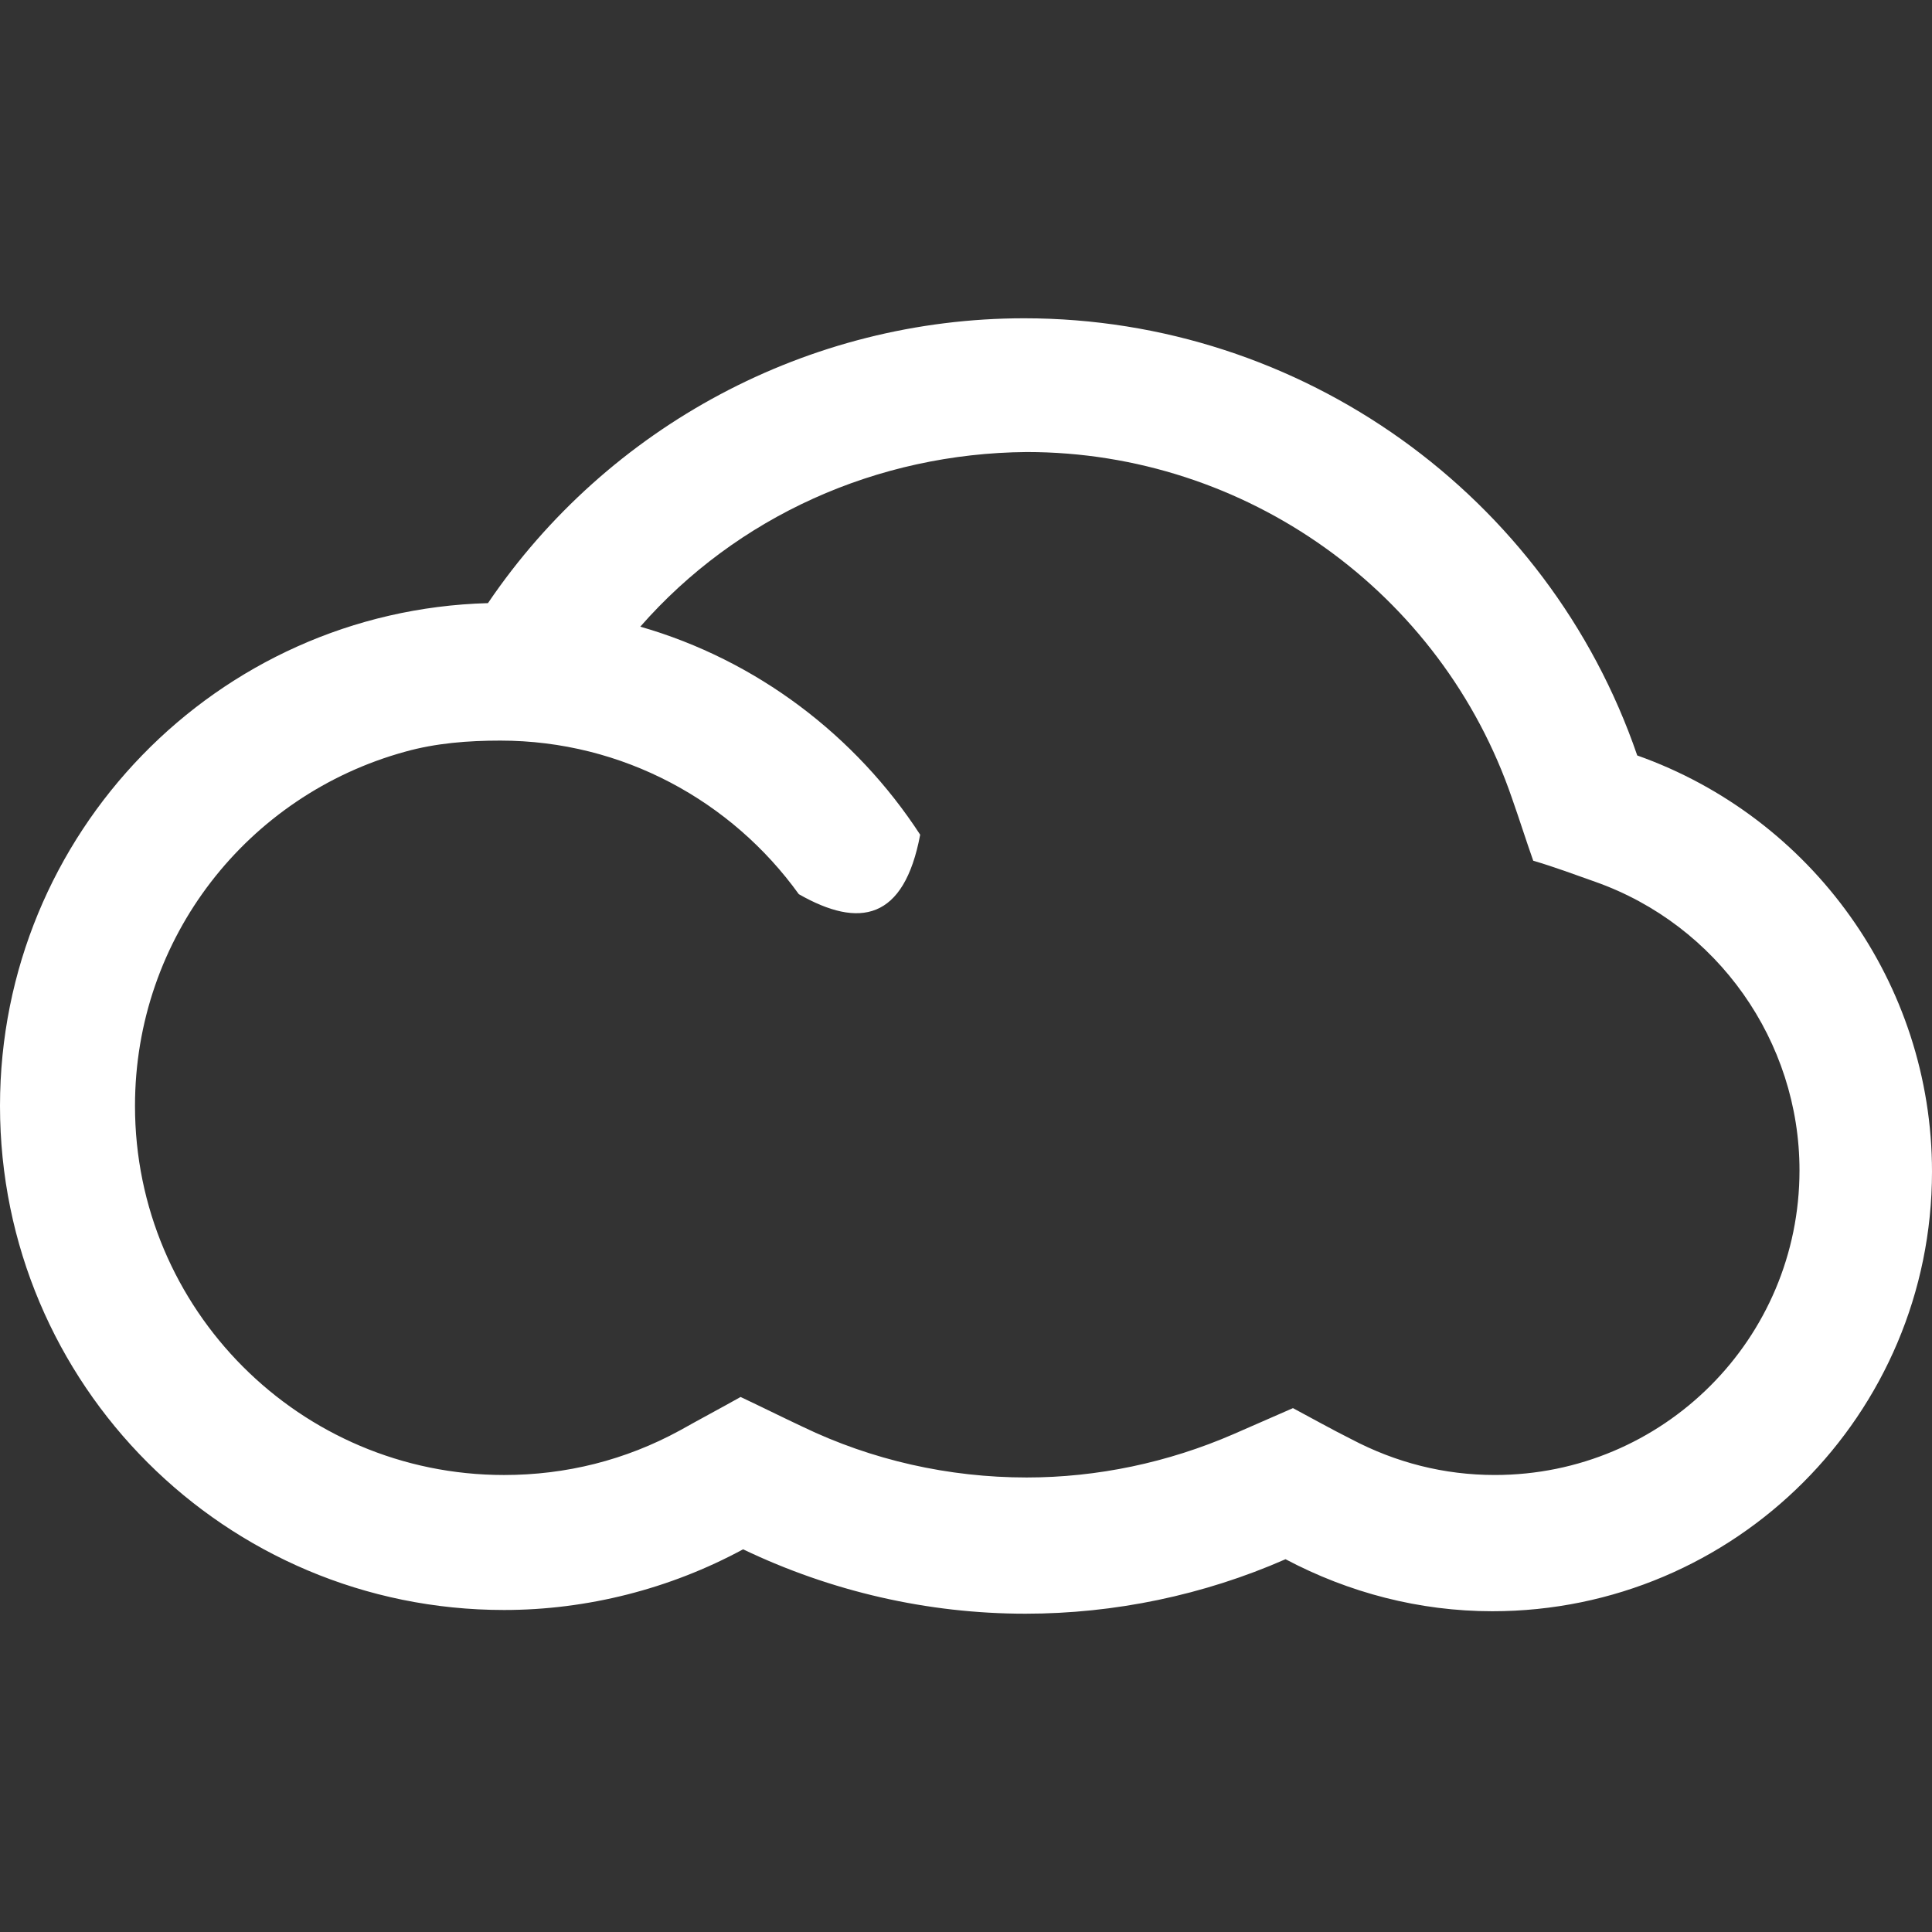 <?xml version="1.0" encoding="utf-8"?>
<!-- Generator: Adobe Illustrator 16.0.4, SVG Export Plug-In . SVG Version: 6.00 Build 0)  -->
<!DOCTYPE svg PUBLIC "-//W3C//DTD SVG 1.1//EN" "http://www.w3.org/Graphics/SVG/1.1/DTD/svg11.dtd">
<svg version="1.1" id="Layer_1" xmlns="http://www.w3.org/2000/svg" xmlns:xlink="http://www.w3.org/1999/xlink" x="0px" y="0px"
	 width="156px" height="156px" viewBox="0 0 156 156" enable-background="new 0 0 156 156" xml:space="preserve">
<rect x="0" y="0" width="156" height="156" fill="#333333" stroke="none"/>
<path fill="#FFFFFF" d="M51.7,50.6c9.4,2.7,17.4,8.8,22.6,16.8c-1.3,6.9-4.9,7.6-9.8,4.8c-5.4-7.5-14.2-12.4-24.1-12.4
	c-2.6,0-5.2,0.2-7.7,0.9c-12.7,3.5-21.8,15-21.8,28.6c0,16.4,13.3,29.8,29.8,29.8c5,0,9.8-1.199,14.2-3.6c1.6-0.9,3.3-1.8,4.9-2.7
	c1.7,0.8,3.3,1.601,5,2.4c5.6,2.7,11.8,4.1,18.101,4.1c5.699,0,11.399-1.2,16.699-3.5c1.601-0.7,3.2-1.399,4.801-2.1
	c1.5,0.8,3.1,1.7,4.699,2.5c3.601,1.899,7.5,2.899,11.601,2.899c13.6,0,24.6-11,24.6-24.6c0-10.4-6.6-19.8-16.5-23.3
	c-1.7-0.6-3.3-1.2-5-1.7c-0.6-1.7-1.1-3.3-1.7-5c-5.699-16.7-21.5-28-39.199-28C70.8,36.6,59.5,41.7,51.7,50.6 M103.8,125.9
	c-6.6,2.899-13.8,4.399-21,4.399c-7.9,0-15.7-1.8-22.8-5.2c-5.9,3.2-12.6,4.9-19.3,4.9C18.2,130,0,111.8,0,89.3
	c0-22,17.5-40,39.4-40.6c9.7-14.3,25.9-23,43.3-23C105.1,25.7,125,40,132.2,61c14.1,5,23.8,18.4,23.8,33.6
	c0,19.601-15.9,35.5-35.5,35.5C114.6,130.1,108.9,128.6,103.8,125.9"/>
</svg>
